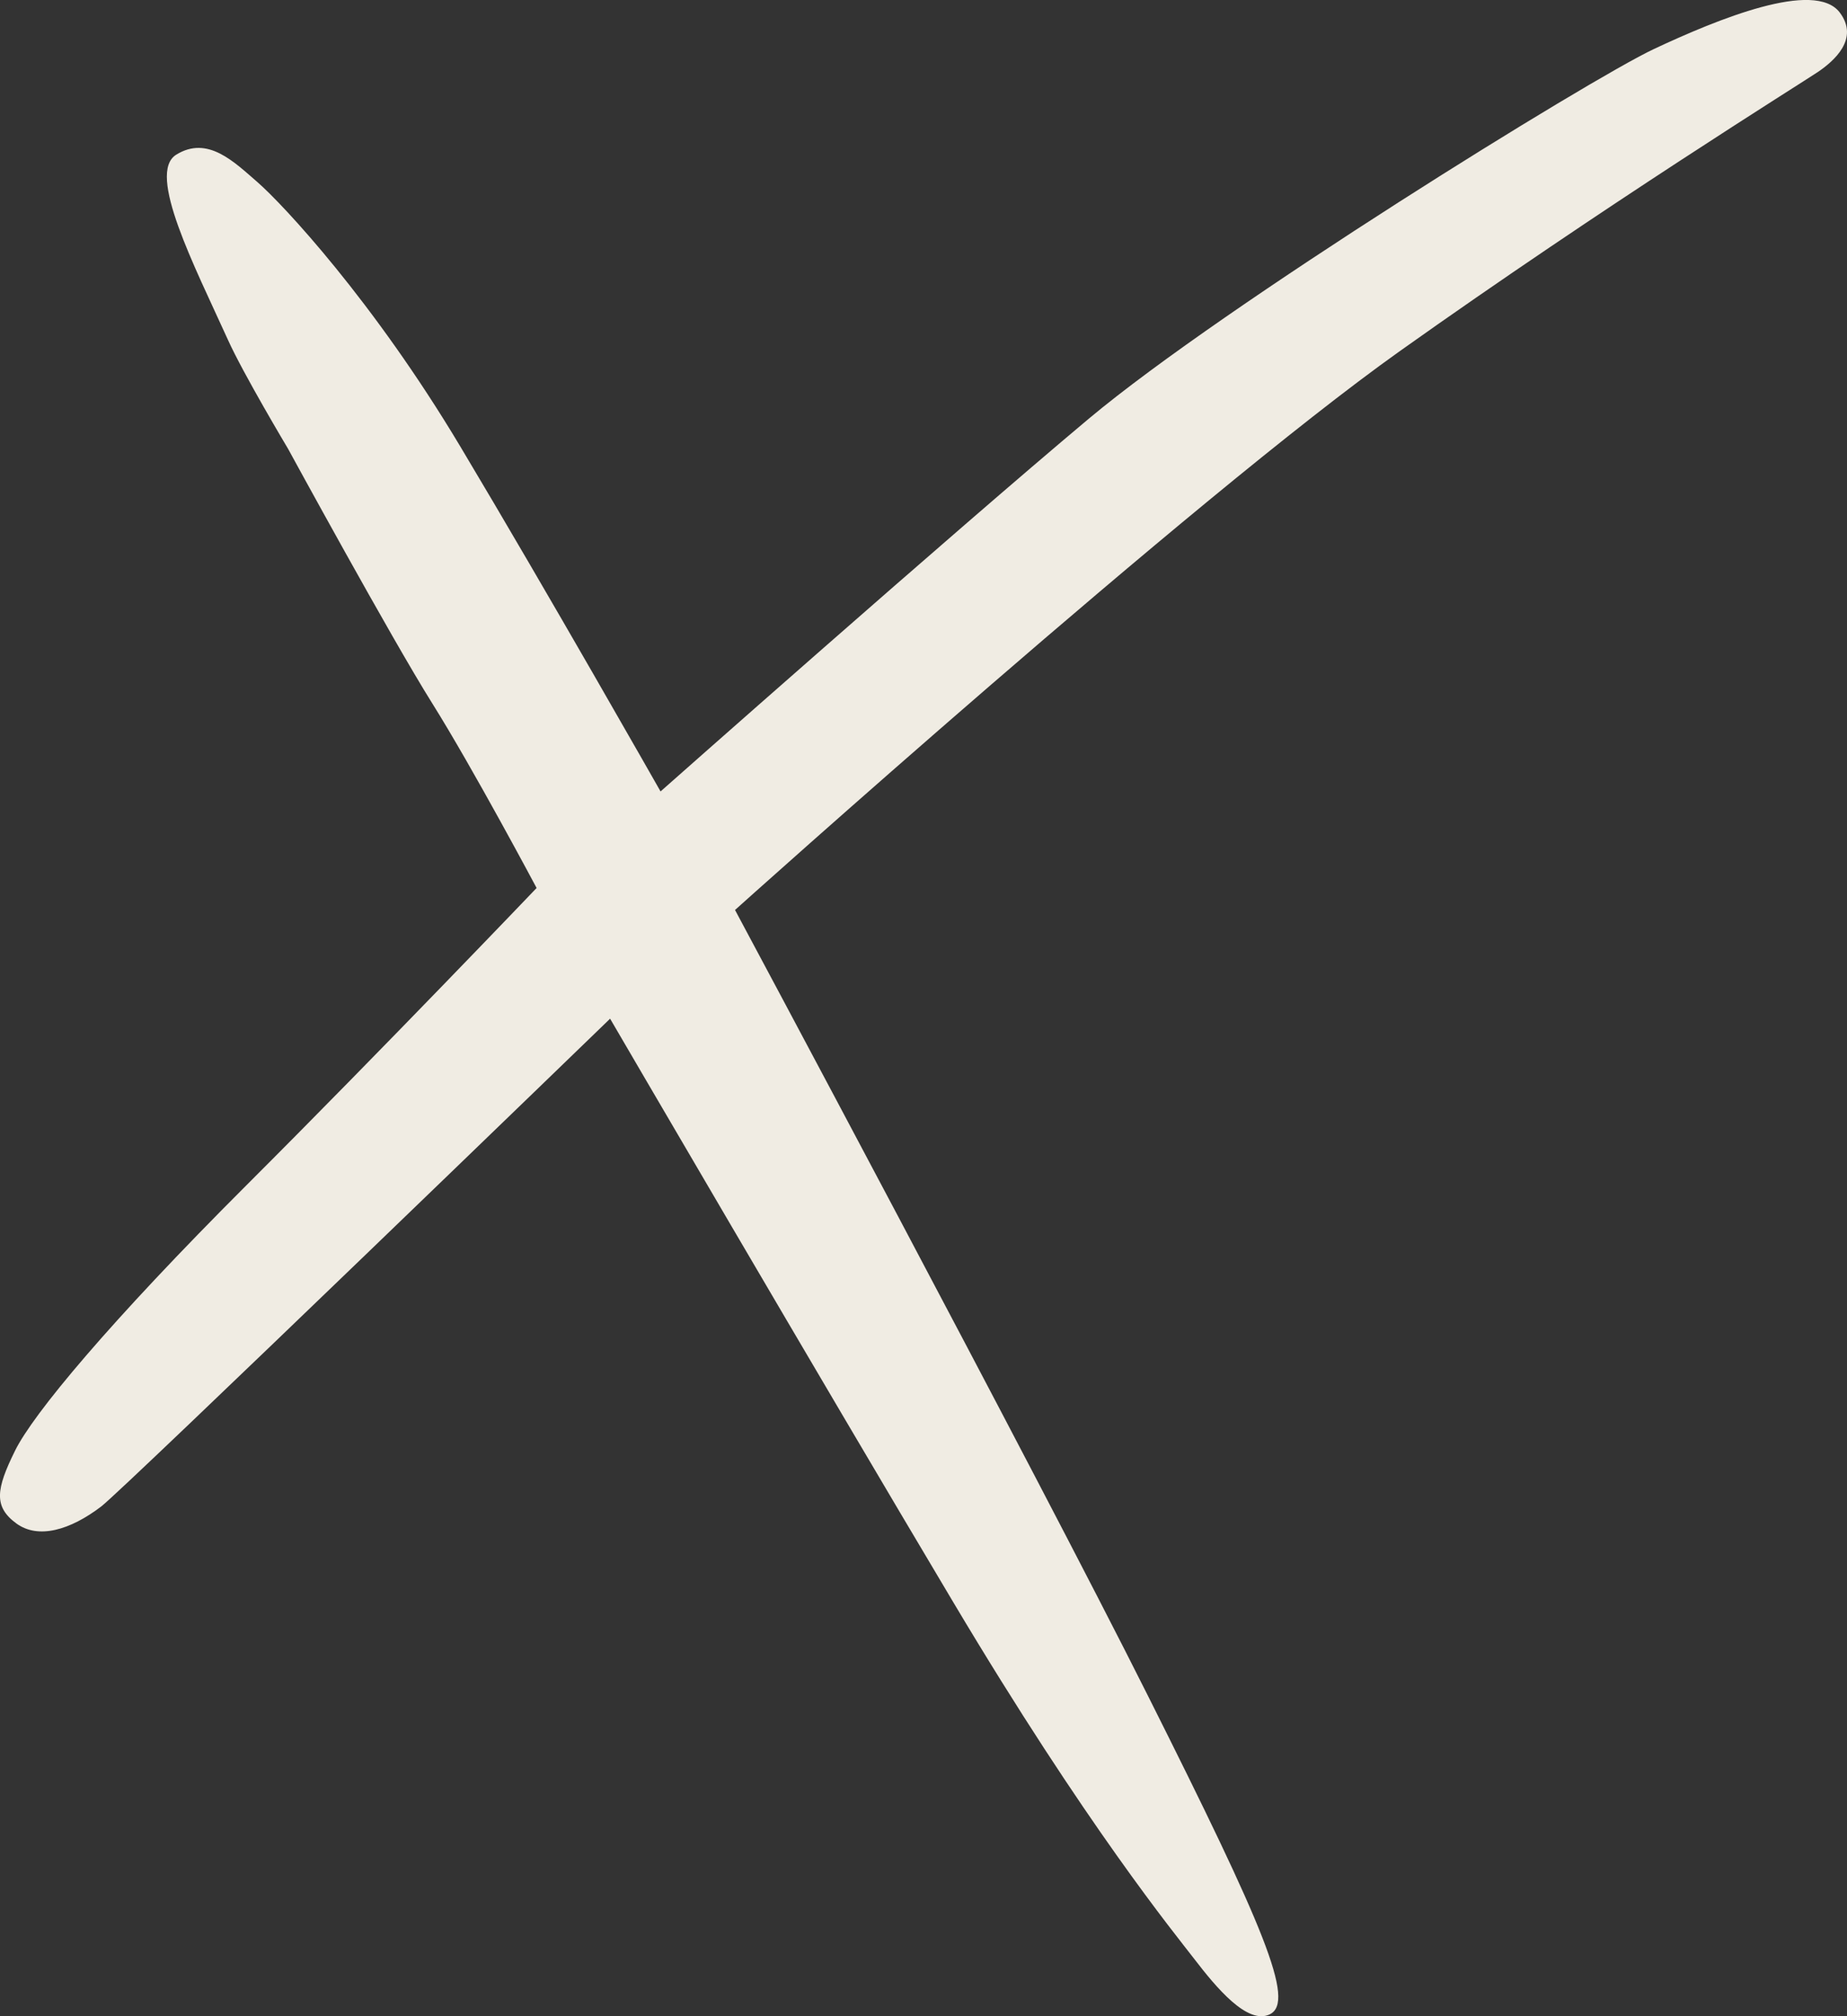 <svg width="22" height="24" viewBox="0 0 22 24" fill="none" xmlns="http://www.w3.org/2000/svg">
<rect x="0" y="0" width="22" height="24" fill="#333333" stroke="none"/>
<path d="M6.39 10.572C6.39 10.572 4.554 12.493 2.933 14.111C1.312 15.73 0.39 16.835 0.177 17.273C-0.045 17.723 -0.079 17.934 0.194 18.134C0.456 18.326 0.837 18.213 1.205 17.933C1.48 17.723 7.267 12.126 7.267 12.126C7.267 12.126 9.764 16.404 11.354 19.071C12.943 21.738 14.003 23.029 14.228 23.322C14.482 23.652 14.858 24.109 15.126 23.977C15.433 23.825 15.055 22.938 13.678 20.195C12.302 17.452 8.755 10.832 8.755 10.832C8.755 10.832 14.226 5.918 16.673 4.18C19.119 2.442 21.46 0.987 21.656 0.855C21.842 0.728 22.152 0.463 21.913 0.148C21.614 -0.244 20.464 0.225 19.699 0.584C18.935 0.943 14.586 3.631 12.97 4.983C11.354 6.336 7.868 9.421 7.868 9.421C7.868 9.421 6.524 7.055 5.484 5.317C4.445 3.579 3.367 2.43 3.07 2.171C2.79 1.929 2.474 1.608 2.098 1.842C1.745 2.063 2.315 3.163 2.715 4.045C2.898 4.451 3.431 5.342 3.431 5.342C3.431 5.342 4.66 7.595 5.149 8.373C5.637 9.152 6.392 10.571 6.392 10.571L6.39 10.572Z" fill="#F0ECE3"/>
</svg>
